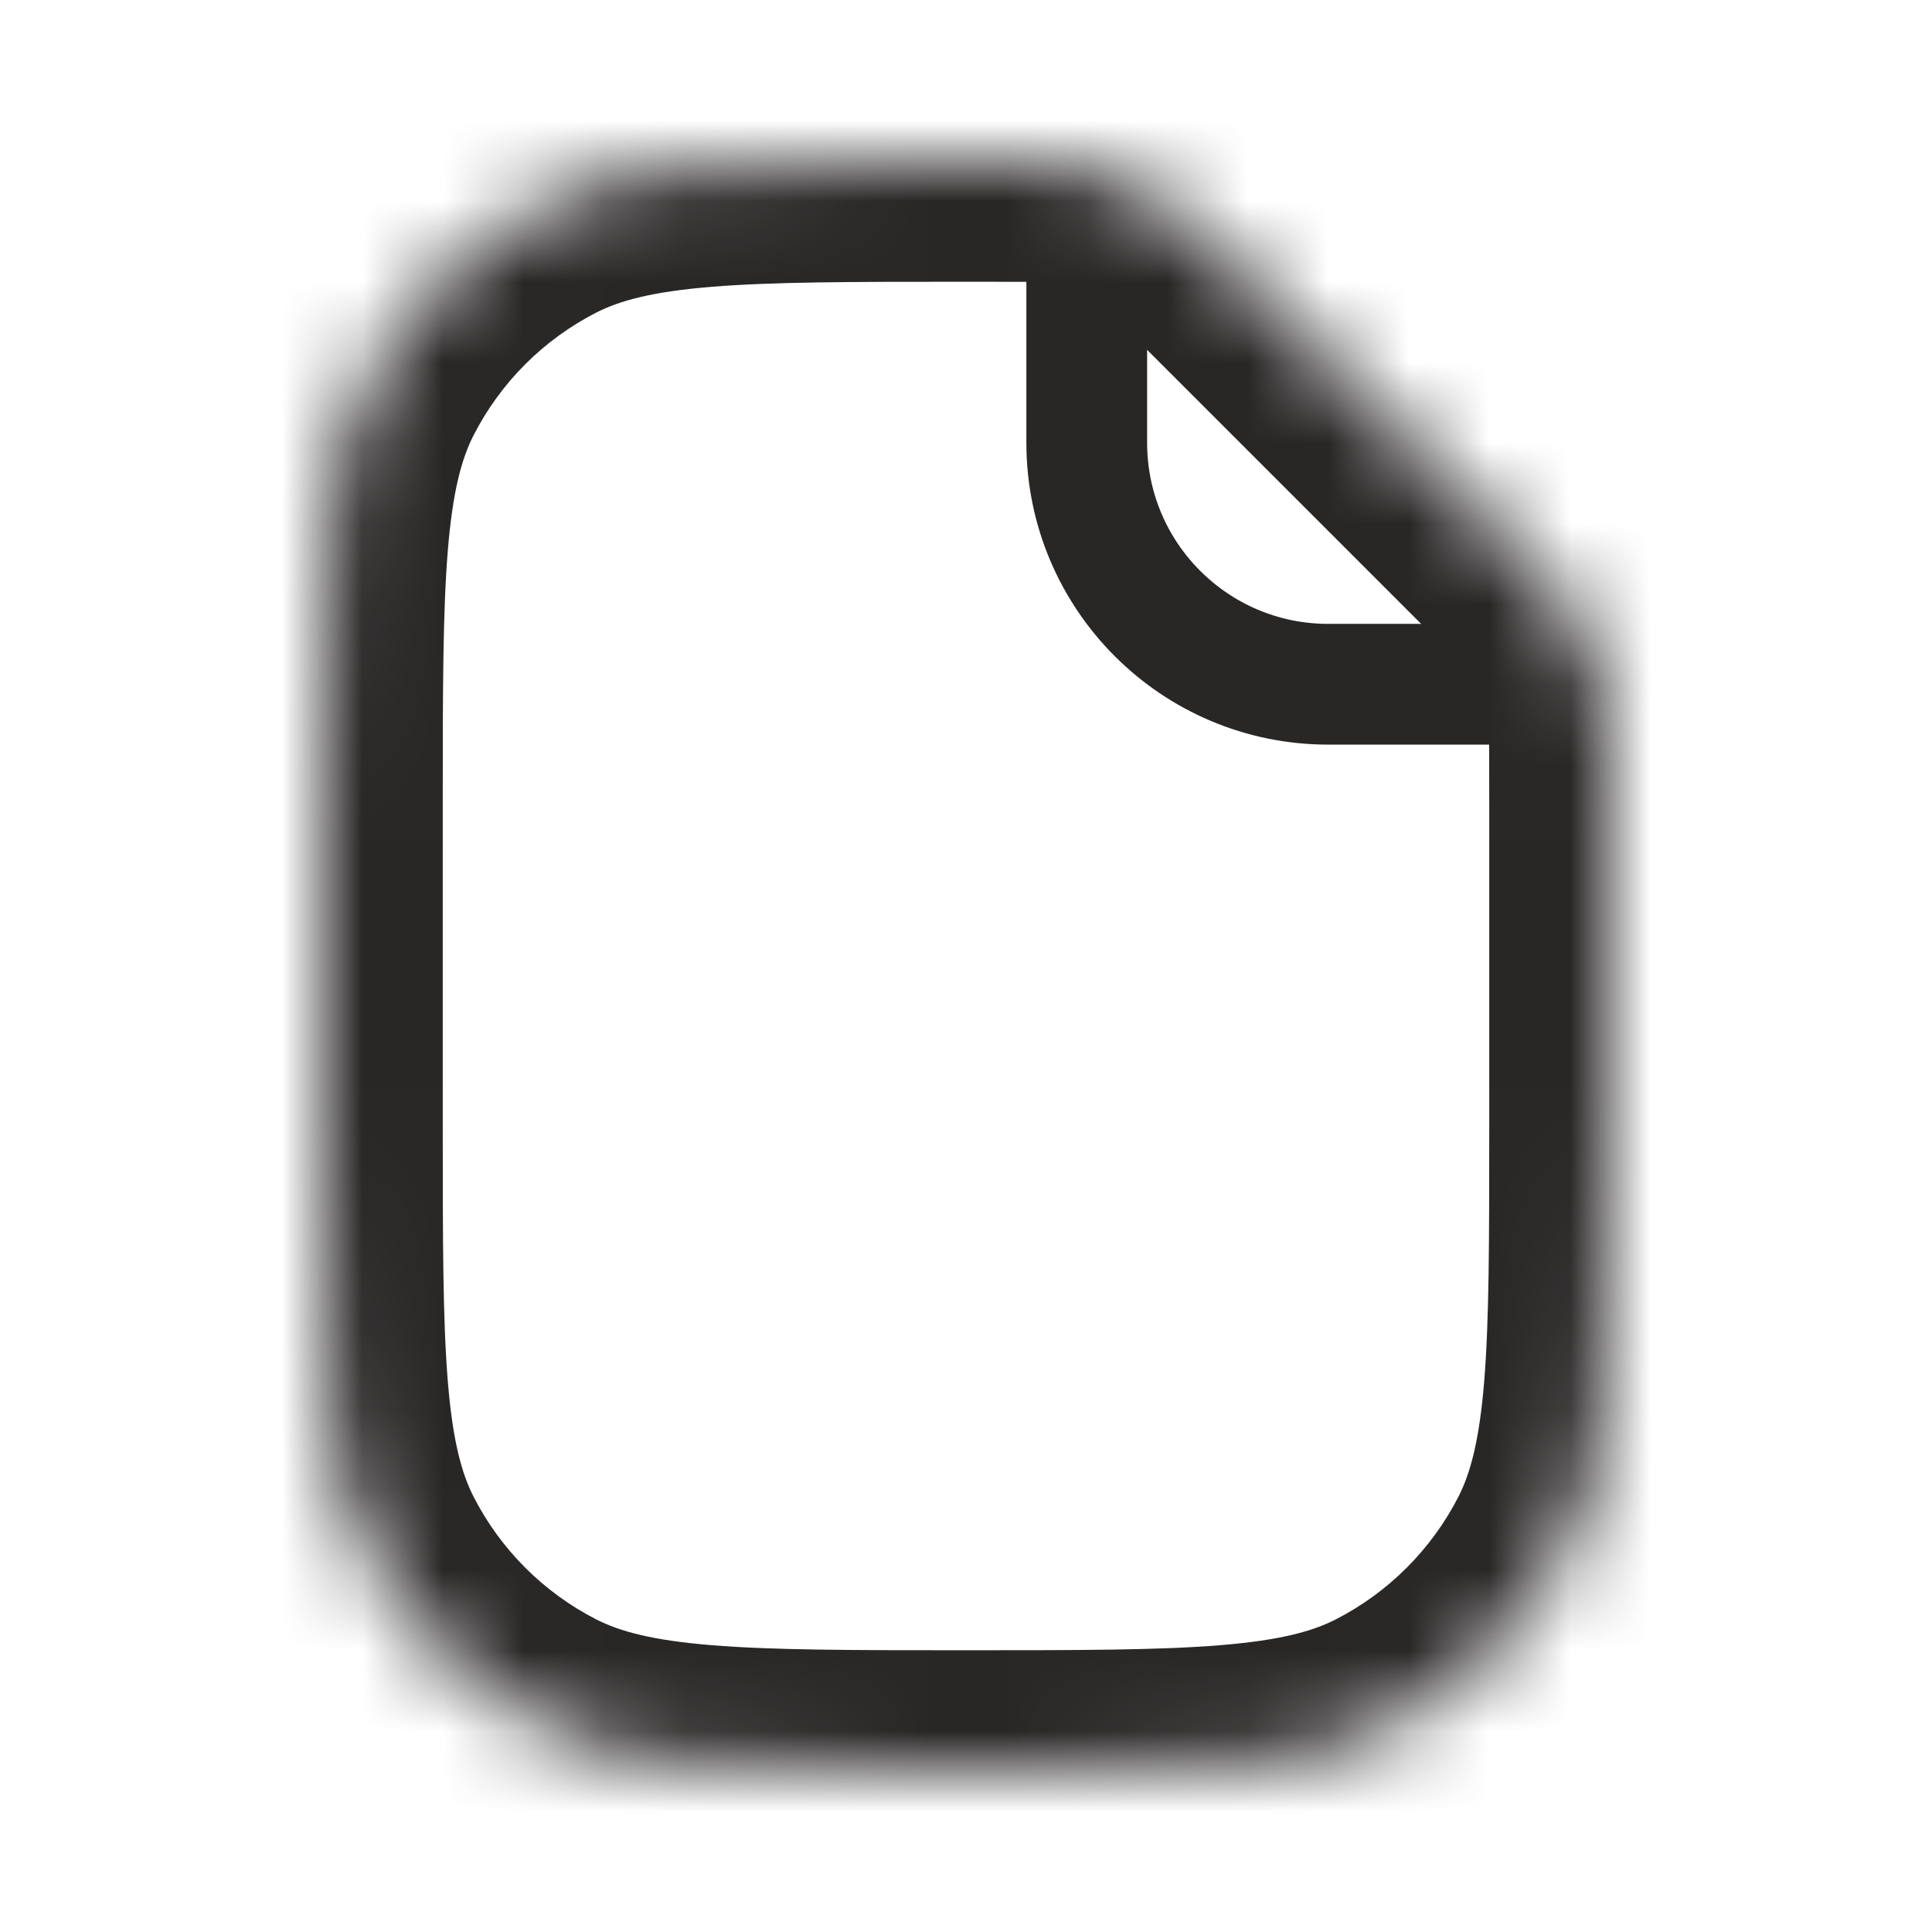 <svg width="24" height="24" viewBox="0 0 24 24" fill="none" xmlns="http://www.w3.org/2000/svg">
<mask id="mask0_307_3954" style="mask-type:alpha" maskUnits="userSpaceOnUse" x="4" y="2" width="16" height="20">
<path fill-rule="evenodd" clip-rule="evenodd" d="M14.891 2.866C14.343 2.318 13.604 2.002 12.829 2.001C12.567 2 12.291 2 12 2C9.2 2 7.8 2 6.73 2.545C5.789 3.024 5.024 3.789 4.545 4.73C4 5.8 4 7.2 4 10V14C4 16.8 4 18.2 4.545 19.27C5.024 20.211 5.789 20.976 6.73 21.455C7.8 22 9.2 22 12 22C14.8 22 16.2 22 17.27 21.455C18.211 20.976 18.976 20.211 19.455 19.27C20 18.2 20 16.8 20 14V10C20 9.709 20 9.433 19.999 9.17C19.998 8.396 19.682 7.657 19.134 7.109L14.891 2.866Z" fill="white"/>
</mask>
<g mask="url(#mask0_307_3954)">
<path d="M6.73 2.545L7.411 3.881L6.73 2.545ZM4.545 4.73L5.881 5.411L4.545 4.73ZM4.545 19.27L3.208 19.951L4.545 19.27ZM6.73 21.455L7.411 20.119L6.73 21.455ZM17.27 21.455L16.589 20.119L17.27 21.455ZM19.455 19.27L18.119 18.589L19.455 19.27ZM19.134 7.109L18.074 8.17L19.134 7.109ZM12 3.5C12.292 3.5 12.566 3.5 12.826 3.501L12.833 0.501C12.569 0.5 12.291 0.5 12 0.5V3.5ZM7.411 3.881C7.699 3.735 8.097 3.624 8.838 3.563C9.597 3.501 10.575 3.5 12 3.5V0.5C10.625 0.5 9.503 0.499 8.594 0.573C7.667 0.649 6.831 0.81 6.049 1.208L7.411 3.881ZM5.881 5.411C6.217 4.752 6.752 4.217 7.411 3.881L6.049 1.208C4.826 1.832 3.832 2.826 3.208 4.049L5.881 5.411ZM5.5 10C5.5 8.575 5.501 7.597 5.563 6.838C5.624 6.097 5.735 5.699 5.881 5.411L3.208 4.049C2.81 4.831 2.649 5.667 2.573 6.594C2.499 7.503 2.5 8.625 2.5 10H5.5ZM5.5 14V10H2.5V14H5.5ZM5.881 18.589C5.735 18.301 5.624 17.903 5.563 17.162C5.501 16.403 5.5 15.425 5.5 14H2.5C2.5 15.375 2.499 16.497 2.573 17.406C2.649 18.333 2.81 19.169 3.208 19.951L5.881 18.589ZM7.411 20.119C6.752 19.783 6.217 19.247 5.881 18.589L3.208 19.951C3.832 21.174 4.826 22.168 6.049 22.791L7.411 20.119ZM12 20.5C10.575 20.5 9.597 20.499 8.838 20.437C8.097 20.376 7.699 20.265 7.411 20.119L6.049 22.791C6.831 23.19 7.667 23.351 8.594 23.427C9.503 23.501 10.625 23.5 12 23.5V20.5ZM16.589 20.119C16.301 20.265 15.903 20.376 15.162 20.437C14.403 20.499 13.425 20.5 12 20.5V23.5C13.375 23.5 14.497 23.501 15.406 23.427C16.333 23.351 17.169 23.19 17.951 22.791L16.589 20.119ZM18.119 18.589C17.783 19.247 17.247 19.783 16.589 20.119L17.951 22.791C19.174 22.168 20.168 21.174 20.791 19.951L18.119 18.589ZM18.5 14C18.5 15.425 18.499 16.403 18.437 17.162C18.376 17.903 18.265 18.301 18.119 18.589L20.791 19.951C21.19 19.169 21.351 18.333 21.427 17.406C21.501 16.497 21.5 15.375 21.5 14H18.5ZM18.5 10V14H21.5V10H18.5ZM18.499 9.174C18.5 9.434 18.5 9.708 18.5 10H21.5C21.5 9.709 21.5 9.431 21.499 9.167L18.499 9.174ZM20.195 6.049L15.951 1.805L13.83 3.926L18.074 8.17L20.195 6.049ZM21.499 9.167C21.497 7.985 21.015 6.869 20.195 6.049L18.074 8.17C18.349 8.445 18.498 8.807 18.499 9.174L21.499 9.167ZM12.826 3.501C13.193 3.501 13.555 3.651 13.83 3.926L15.951 1.805C15.131 0.984 14.015 0.503 12.833 0.501L12.826 3.501Z" fill="#292626"/>
<path d="M13.5 2.5V5.5C13.5 7.157 14.843 8.5 16.5 8.5H19" stroke="#292626" stroke-width="1.5"/>
</g>
</svg>
